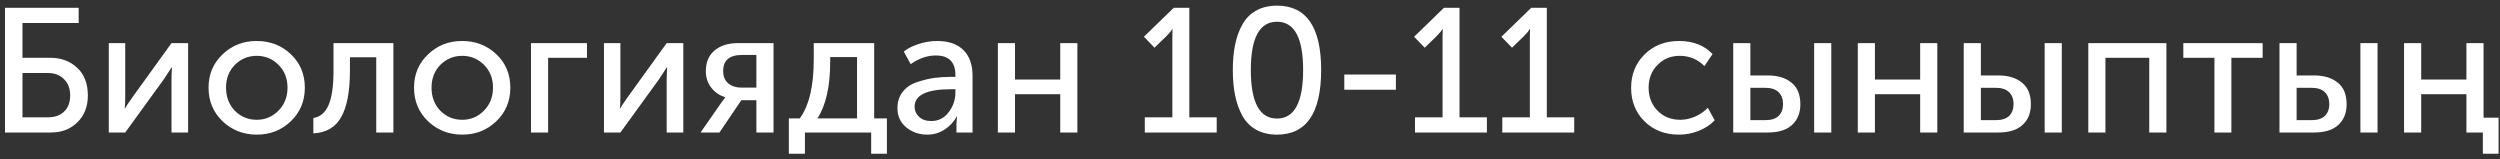 <?xml version="1.0" encoding="UTF-8"?> <svg xmlns="http://www.w3.org/2000/svg" width="283" height="18" viewBox="0 0 283 18" fill="none"><rect x="0" y="0" width="283" height="18" fill="#333333" stroke="none"/> <path d="M0.565 15V0.88H8.905V2.6H2.545V6.54H5.645C6.912 6.54 7.945 6.92 8.745 7.68C9.545 8.427 9.945 9.467 9.945 10.8C9.945 12.053 9.552 13.067 8.765 13.84C7.992 14.613 6.985 15 5.745 15H0.565ZM2.545 13.28H5.425C6.212 13.28 6.825 13.06 7.265 12.62C7.718 12.18 7.945 11.573 7.945 10.8C7.945 10.027 7.712 9.413 7.245 8.96C6.792 8.493 6.172 8.26 5.385 8.26H2.545V13.28ZM12.315 15V4.88H14.175V10.92C14.175 11.627 14.155 12.08 14.114 12.28H14.155C14.221 12.12 14.521 11.667 15.055 10.92L19.415 4.88H21.294V15H19.415V8.96C19.415 8.773 19.421 8.513 19.434 8.18C19.461 7.833 19.474 7.647 19.474 7.62H19.434C19.421 7.647 19.128 8.093 18.555 8.96L14.175 15H12.315ZM23.608 9.92C23.608 8.413 24.134 7.16 25.188 6.16C26.241 5.147 27.528 4.64 29.048 4.64C30.581 4.64 31.874 5.14 32.928 6.14C33.981 7.14 34.508 8.4 34.508 9.92C34.508 11.44 33.981 12.707 32.928 13.72C31.874 14.733 30.588 15.24 29.068 15.24C27.548 15.24 26.254 14.733 25.188 13.72C24.134 12.707 23.608 11.44 23.608 9.92ZM25.588 9.92C25.588 10.973 25.921 11.847 26.588 12.54C27.268 13.22 28.094 13.56 29.068 13.56C30.028 13.56 30.848 13.213 31.528 12.52C32.208 11.827 32.548 10.96 32.548 9.92C32.548 8.88 32.208 8.02 31.528 7.34C30.848 6.66 30.028 6.32 29.068 6.32C28.094 6.32 27.268 6.66 26.588 7.34C25.921 8.02 25.588 8.88 25.588 9.92ZM35.472 15.1V13.36C36.232 13.24 36.799 12.767 37.172 11.94C37.559 11.1 37.752 9.787 37.752 8V4.88H44.532V15H42.592V6.48H39.612V8C39.612 10.333 39.286 12.08 38.632 13.24C37.992 14.4 36.939 15.02 35.472 15.1ZM46.869 9.92C46.869 8.413 47.396 7.16 48.449 6.16C49.503 5.147 50.789 4.64 52.309 4.64C53.843 4.64 55.136 5.14 56.189 6.14C57.243 7.14 57.769 8.4 57.769 9.92C57.769 11.44 57.243 12.707 56.189 13.72C55.136 14.733 53.849 15.24 52.329 15.24C50.809 15.24 49.516 14.733 48.449 13.72C47.396 12.707 46.869 11.44 46.869 9.92ZM48.849 9.92C48.849 10.973 49.183 11.847 49.849 12.54C50.529 13.22 51.356 13.56 52.329 13.56C53.289 13.56 54.109 13.213 54.789 12.52C55.469 11.827 55.809 10.96 55.809 9.92C55.809 8.88 55.469 8.02 54.789 7.34C54.109 6.66 53.289 6.32 52.329 6.32C51.356 6.32 50.529 6.66 49.849 7.34C49.183 8.02 48.849 8.88 48.849 9.92ZM60.107 15V4.88H66.447V6.54H62.047V15H60.107ZM68.369 15V4.88H70.229V10.92C70.229 11.627 70.209 12.08 70.169 12.28H70.209C70.276 12.12 70.576 11.667 71.109 10.92L75.469 4.88H77.349V15H75.469V8.96C75.469 8.773 75.476 8.513 75.489 8.18C75.516 7.833 75.529 7.647 75.529 7.62H75.489C75.476 7.647 75.183 8.093 74.609 8.96L70.229 15H68.369ZM79.302 15L81.642 11.64L82.102 11.02V11C81.489 10.827 80.969 10.48 80.542 9.96C80.116 9.427 79.902 8.793 79.902 8.06C79.902 7.047 80.229 6.267 80.882 5.72C81.549 5.16 82.429 4.88 83.522 4.88H87.562V15H85.622V11.34H83.922L81.442 15H79.302ZM83.942 9.92H85.622V6.22H84.002C82.576 6.22 81.862 6.827 81.862 8.04C81.862 8.653 82.056 9.12 82.442 9.44C82.829 9.76 83.329 9.92 83.942 9.92ZM92.537 13.4H97.017V6.46H93.977V7C93.977 9.773 93.497 11.907 92.537 13.4ZM89.297 13.4H90.537C91.59 11.96 92.117 9.74 92.117 6.74V4.88H98.957V13.4H100.397V17.4H98.617V15H91.117V17.4H89.297V13.4ZM101.592 12.24C101.592 11.493 101.798 10.867 102.212 10.36C102.625 9.853 103.172 9.493 103.852 9.28C104.545 9.053 105.185 8.9 105.772 8.82C106.358 8.74 106.978 8.7 107.632 8.7H108.152V8.5C108.152 7.02 107.412 6.28 105.932 6.28C104.958 6.28 104.012 6.607 103.092 7.26L102.312 5.84C102.725 5.493 103.285 5.207 103.992 4.98C104.698 4.753 105.398 4.64 106.092 4.64C107.372 4.64 108.358 4.98 109.052 5.66C109.745 6.34 110.092 7.32 110.092 8.6V15H108.272V13.98L108.332 13.18H108.292C107.985 13.78 107.532 14.273 106.932 14.66C106.345 15.047 105.692 15.24 104.972 15.24C104.052 15.24 103.258 14.967 102.592 14.42C101.925 13.873 101.592 13.147 101.592 12.24ZM103.532 12.08C103.532 12.52 103.698 12.9 104.032 13.22C104.365 13.54 104.832 13.7 105.432 13.7C106.232 13.7 106.885 13.367 107.392 12.7C107.898 12.033 108.152 11.293 108.152 10.48V10.1H107.652C104.905 10.1 103.532 10.76 103.532 12.08ZM112.959 15V4.88H114.899V9H120.019V4.88H121.959V15H120.019V10.66H114.899V15H112.959ZM129.591 15V13.28H132.711V4.16L132.731 3.3H132.691C132.585 3.5 132.358 3.773 132.011 4.12L130.691 5.4L129.491 4.16L132.871 0.88H134.631V13.28H137.731V15H129.591ZM144.554 15.24C143.647 15.24 142.861 15.053 142.194 14.68C141.527 14.307 141.007 13.78 140.634 13.1C140.261 12.42 139.987 11.653 139.814 10.8C139.641 9.947 139.554 8.987 139.554 7.92C139.554 6.853 139.641 5.9 139.814 5.06C139.987 4.207 140.261 3.447 140.634 2.78C141.007 2.1 141.527 1.573 142.194 1.2C142.861 0.827 143.647 0.64 144.554 0.64C147.887 0.64 149.554 3.067 149.554 7.92C149.554 12.8 147.887 15.24 144.554 15.24ZM141.594 7.92C141.594 11.587 142.581 13.42 144.554 13.42C146.527 13.42 147.514 11.587 147.514 7.92C147.514 4.28 146.527 2.46 144.554 2.46C142.581 2.46 141.594 4.28 141.594 7.92ZM152.175 10.16V8.44H158.015V10.16H152.175ZM160.177 15V13.28H163.297V4.16L163.317 3.3H163.277C163.17 3.5 162.944 3.773 162.597 4.12L161.277 5.4L160.077 4.16L163.457 0.88H165.217V13.28H168.317V15H160.177ZM170.06 15V13.28H173.18V4.16L173.2 3.3H173.16C173.053 3.5 172.827 3.773 172.48 4.12L171.16 5.4L169.96 4.16L173.34 0.88H175.1V13.28H178.2V15H170.06ZM184.643 9.94C184.643 8.433 185.149 7.173 186.163 6.16C187.189 5.147 188.489 4.64 190.063 4.64C191.663 4.64 192.929 5.133 193.863 6.12L192.943 7.48C192.169 6.707 191.236 6.32 190.143 6.32C189.129 6.32 188.289 6.667 187.623 7.36C186.956 8.04 186.623 8.893 186.623 9.92C186.623 10.96 186.956 11.827 187.623 12.52C188.303 13.213 189.163 13.56 190.203 13.56C190.763 13.56 191.323 13.44 191.883 13.2C192.456 12.947 192.936 12.613 193.323 12.2L194.103 13.62C193.636 14.113 193.043 14.507 192.323 14.8C191.603 15.093 190.849 15.24 190.063 15.24C188.476 15.24 187.176 14.74 186.163 13.74C185.149 12.74 184.643 11.473 184.643 9.94ZM205.361 15V4.88H207.301V15H205.361ZM196.201 15V4.88H198.141V8.54H200.121C201.241 8.54 202.135 8.813 202.801 9.36C203.468 9.893 203.801 10.707 203.801 11.8C203.801 12.787 203.488 13.567 202.861 14.14C202.248 14.713 201.328 15 200.101 15H196.201ZM198.141 13.6H199.841C200.508 13.6 201.008 13.44 201.341 13.12C201.675 12.787 201.841 12.34 201.841 11.78C201.841 11.22 201.675 10.773 201.341 10.44C201.008 10.107 200.501 9.94 199.821 9.94H198.141V13.6ZM210.303 15V4.88H212.243V9H217.363V4.88H219.303V15H217.363V10.66H212.243V15H210.303ZM231.455 15V4.88H233.395V15H231.455ZM222.295 15V4.88H224.235V8.54H226.215C227.335 8.54 228.228 8.813 228.895 9.36C229.562 9.893 229.895 10.707 229.895 11.8C229.895 12.787 229.582 13.567 228.955 14.14C228.342 14.713 227.422 15 226.195 15H222.295ZM224.235 13.6H225.935C226.602 13.6 227.102 13.44 227.435 13.12C227.768 12.787 227.935 12.34 227.935 11.78C227.935 11.22 227.768 10.773 227.435 10.44C227.102 10.107 226.595 9.94 225.915 9.94H224.235V13.6ZM236.396 15V4.88H245.236V15H243.296V6.54H238.336V15H236.396ZM250.672 15V6.54H247.152V4.88H256.132V6.54H252.592V15H250.672ZM267.197 15V4.88H269.137V15H267.197ZM258.037 15V4.88H259.977V8.54H261.957C263.077 8.54 263.97 8.813 264.637 9.36C265.304 9.893 265.637 10.707 265.637 11.8C265.637 12.787 265.324 13.567 264.697 14.14C264.084 14.713 263.164 15 261.937 15H258.037ZM259.977 13.6H261.677C262.344 13.6 262.844 13.44 263.177 13.12C263.51 12.787 263.677 12.34 263.677 11.78C263.677 11.22 263.51 10.773 263.177 10.44C262.844 10.107 262.337 9.94 261.657 9.94H259.977V13.6ZM272.139 15V4.88H274.079V9H279.199V4.88H281.139V13.32H282.839V17.4H281.059V15H279.199V10.66H274.079V15H272.139Z" fill="white"></path> </svg> 